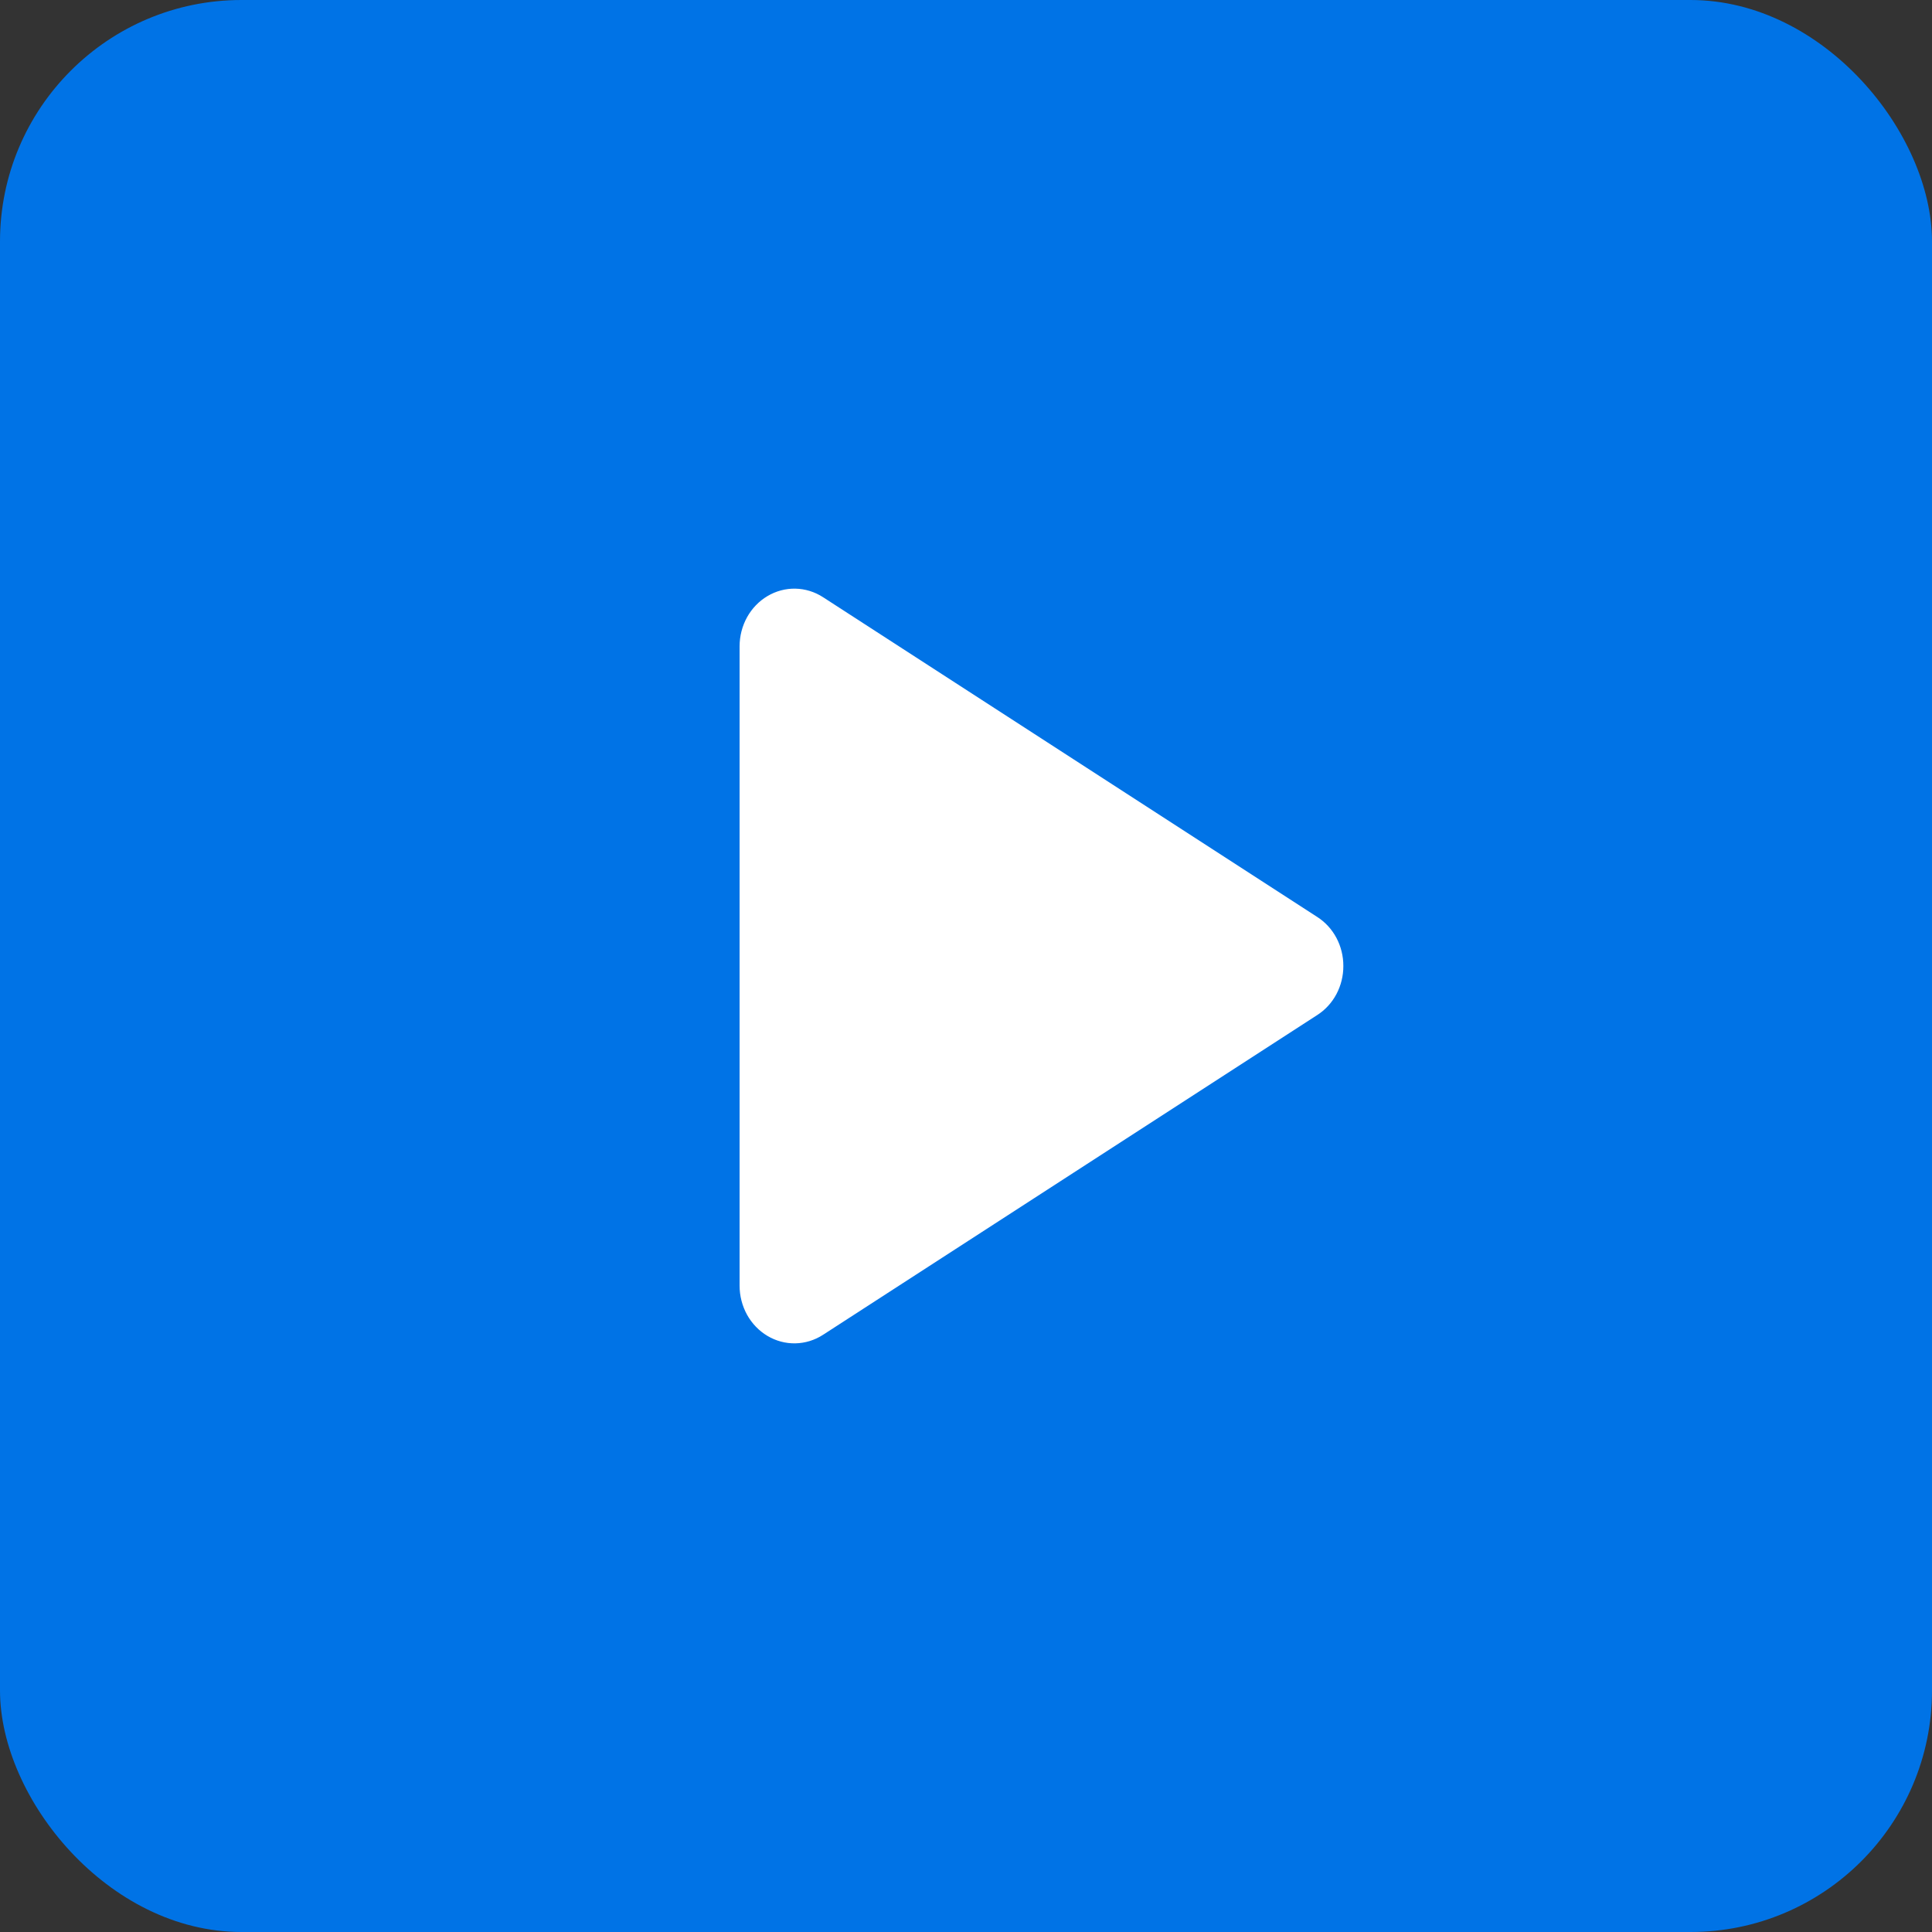 <svg width="48" height="48" viewBox="0 0 48 48" fill="none" xmlns="http://www.w3.org/2000/svg">
<rect x="0" y="0" width="48" height="48" fill="#333333" stroke="none"/>
<rect width="48" height="48" rx="6" fill="#0073E6"/>
<path d="M33.375 24C33.376 24.245 33.316 24.486 33.203 24.699C33.089 24.913 32.925 25.091 32.727 25.218L20.448 33.163C20.241 33.297 20.004 33.37 19.761 33.375C19.518 33.38 19.279 33.316 19.067 33.19C18.858 33.066 18.683 32.885 18.561 32.666C18.44 32.447 18.375 32.198 18.375 31.944V16.056C18.375 15.802 18.44 15.553 18.561 15.334C18.683 15.115 18.858 14.934 19.067 14.81C19.279 14.684 19.518 14.62 19.761 14.625C20.004 14.63 20.241 14.703 20.448 14.837L32.727 22.782C32.925 22.909 33.089 23.087 33.203 23.301C33.316 23.514 33.376 23.755 33.375 24Z" fill="white"/>
</svg>
